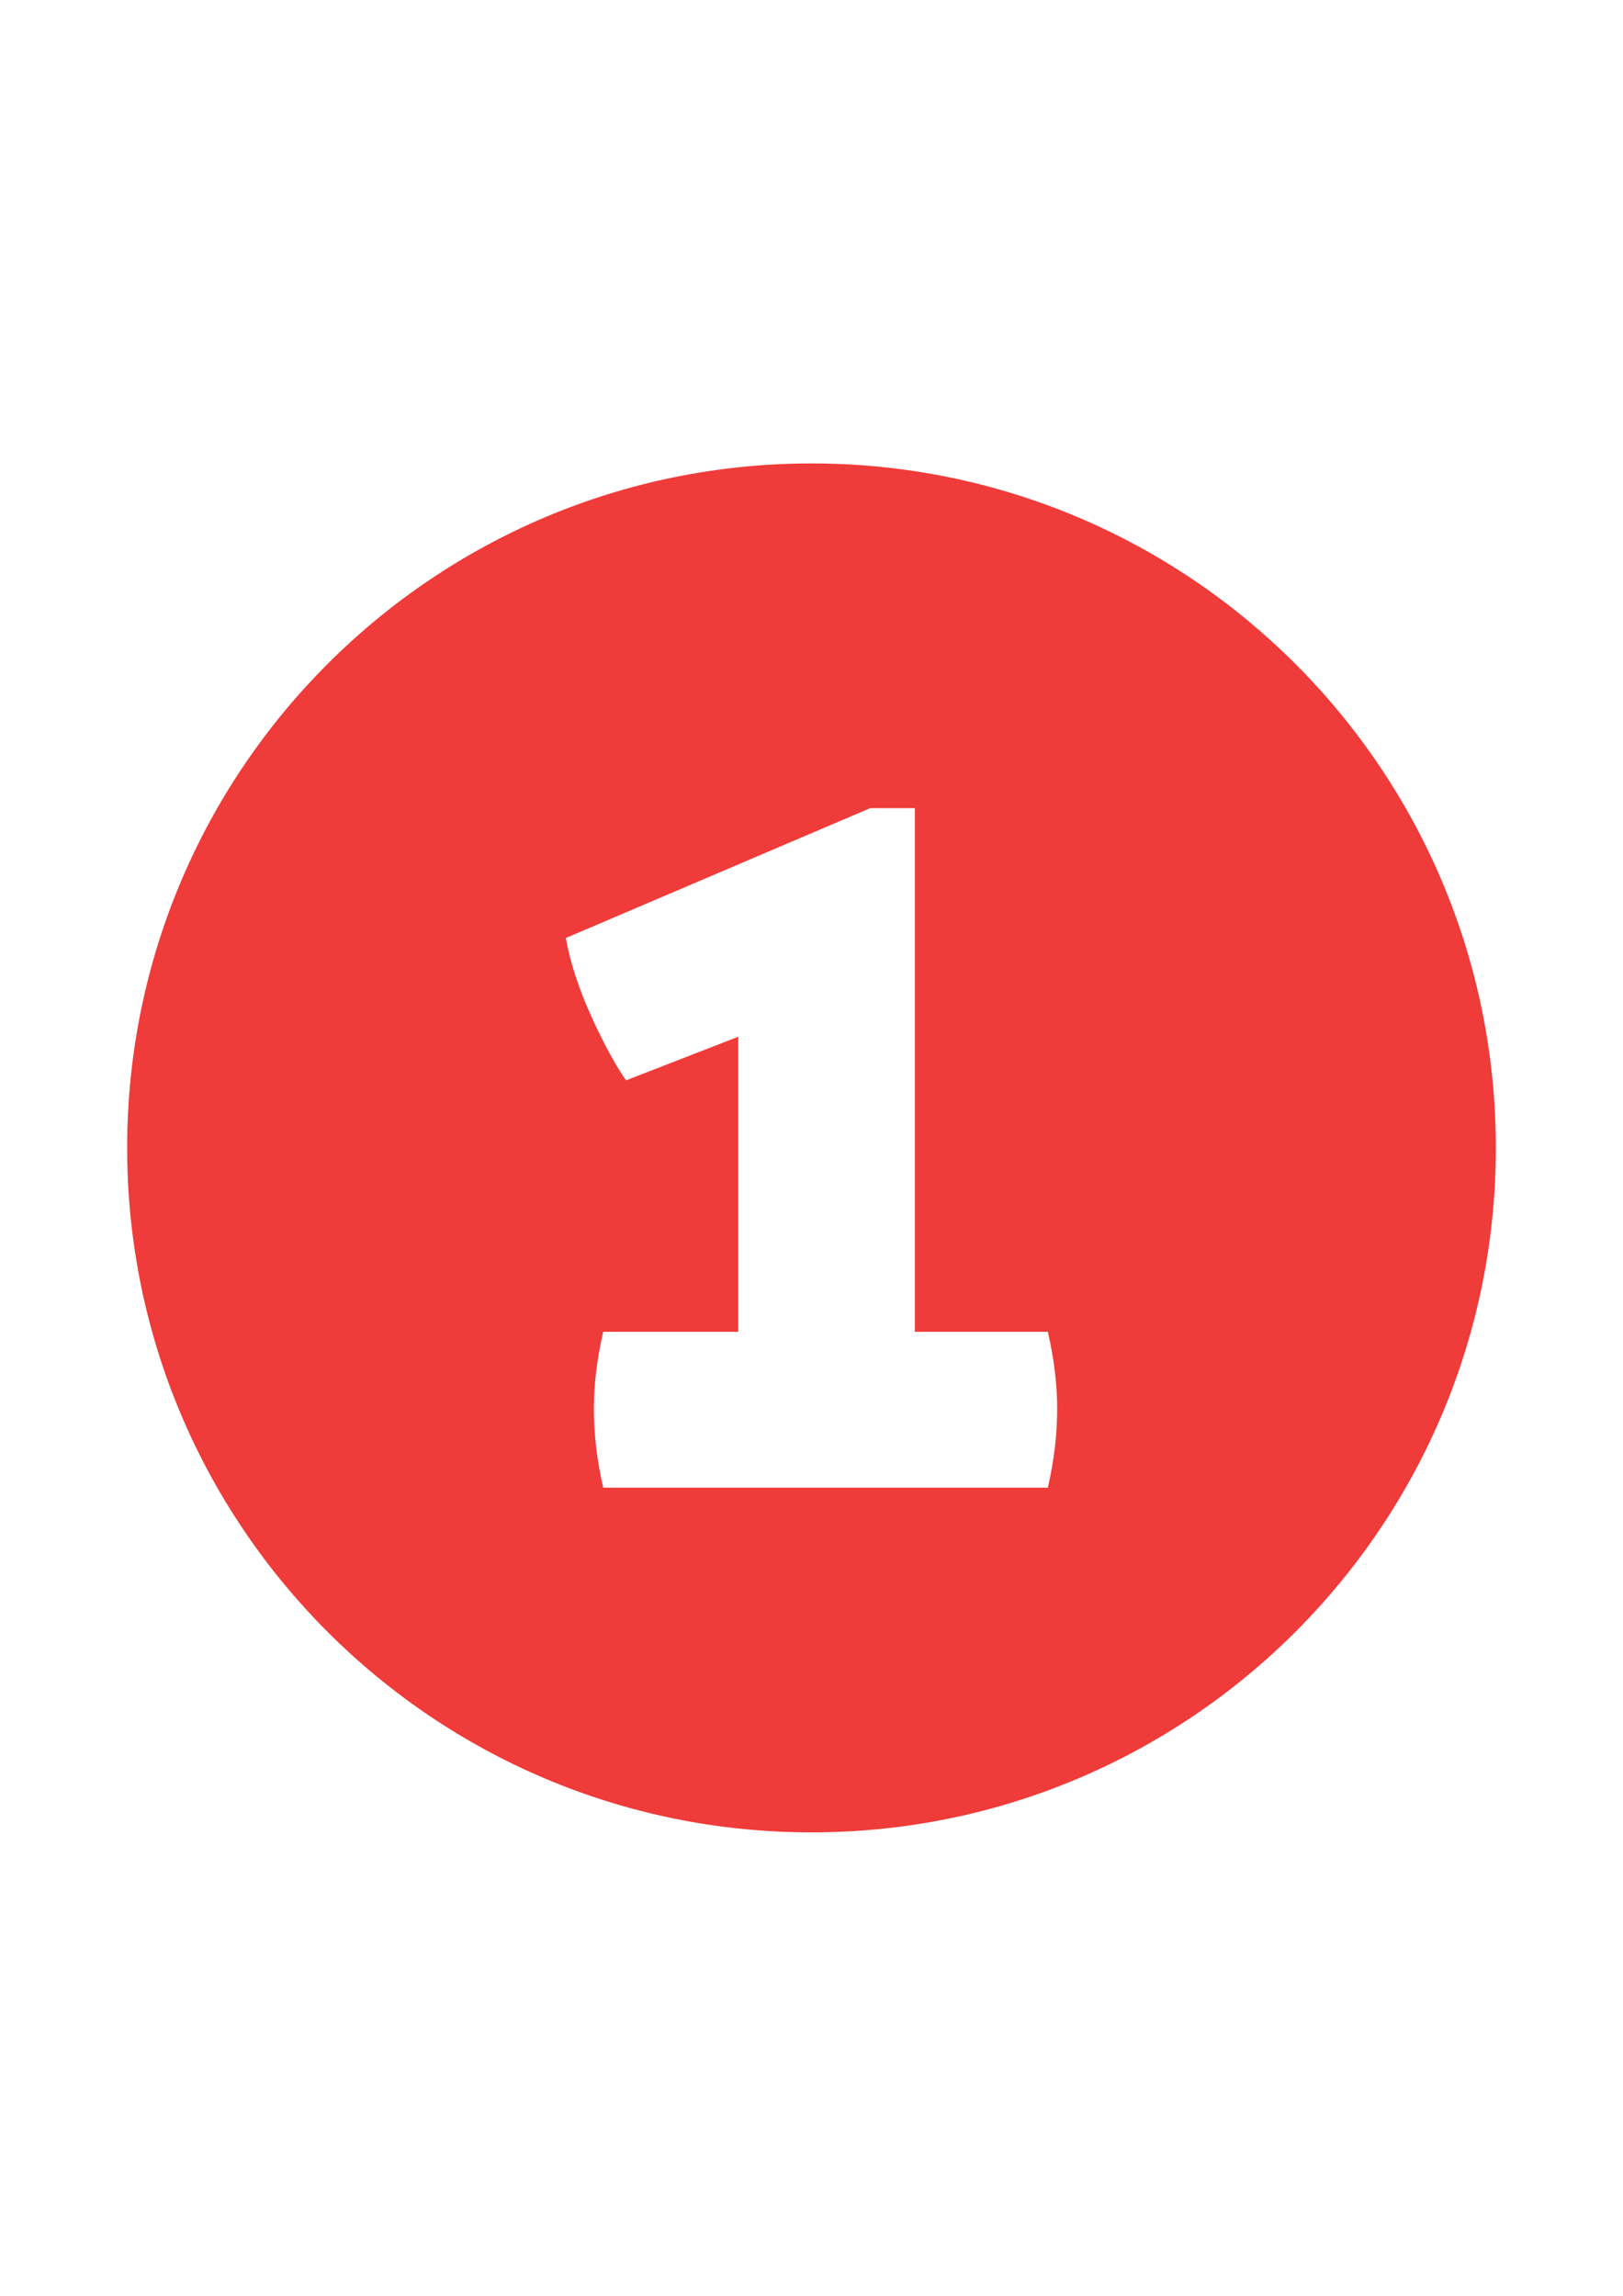 <?xml version="1.0" encoding="UTF-8"?>
<svg id="Layer_1" data-name="Layer 1" xmlns="http://www.w3.org/2000/svg" viewBox="0 0 595.276 841.89">
  <defs>
    <style>
      .cls-1 {
        fill: #ef3b39;
        stroke-width: 0px;
      }
    </style>
  </defs>
  <path class="cls-1" d="M297.638,169.945c-138.623,0-251,112.377-251,251s112.377,251,251,251,251-112.377,251-251-112.377-251-251-251ZM384.32,545.538h-163.076c-2.286-9.906-3.429-19.557-3.429-28.957,0-8.889,1.143-18.289,3.429-28.195h49.532v-108.21l-41.149,16.003c-2.286-3.298-4.572-7.108-6.858-11.431-2.286-4.316-4.447-8.763-6.478-13.335-2.036-4.572-3.81-9.204-5.334-13.907-1.524-4.697-2.667-9.204-3.43-13.526l111.639-47.627h16.384v192.034h48.771c2.286,9.906,3.429,19.307,3.429,28.195,0,9.4-1.143,19.051-3.429,28.957Z"/>
</svg>